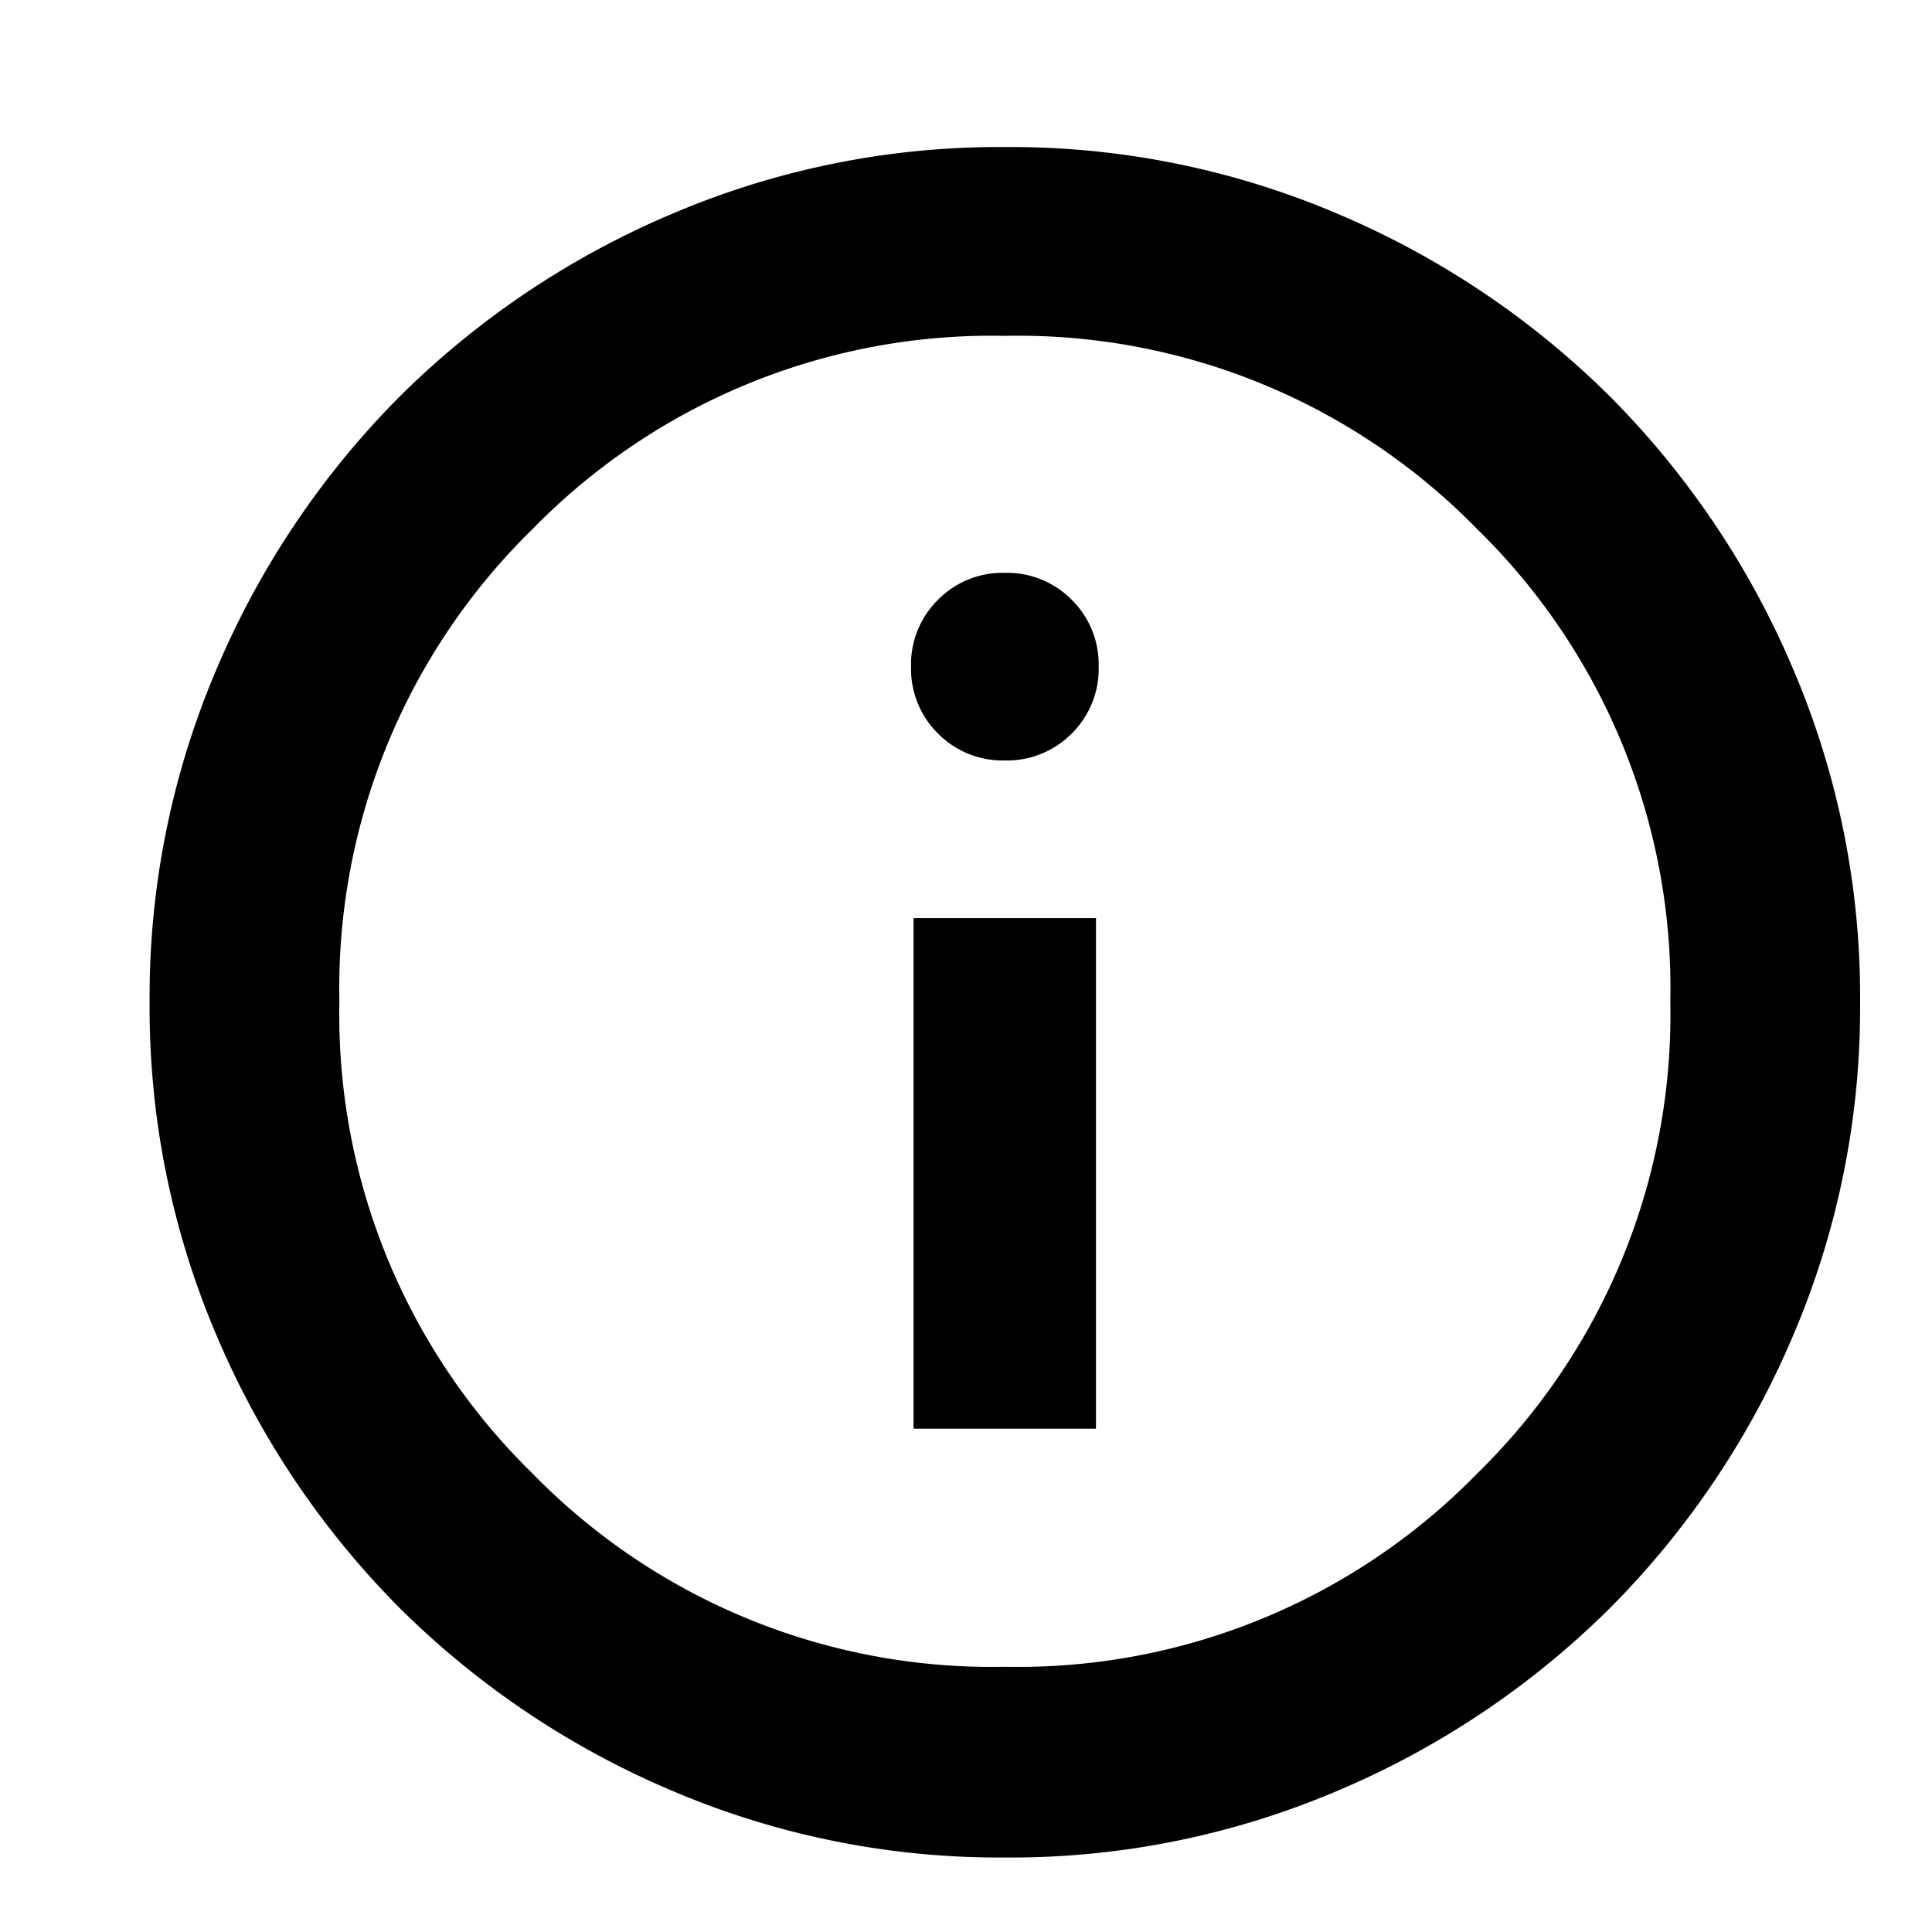 <svg id="Info-Icon-Small" xmlns="http://www.w3.org/2000/svg" width="18" height="18" viewBox="0 0 18 18">
  <rect id="Retângulo_3216" data-name="Retângulo 3216" width="18" height="18" opacity="0"/>
  <path id="Info_Small" data-name="Info Small" d="M78.988-876.185h1.7v-4.757h-1.7Zm.851-6.226a.846.846,0,0,0,.623-.251.846.846,0,0,0,.251-.623.846.846,0,0,0-.251-.623.846.846,0,0,0-.623-.251.846.846,0,0,0-.623.251.846.846,0,0,0-.251.623.846.846,0,0,0,.251.623A.846.846,0,0,0,79.84-882.411Zm0,10.221a7.77,7.77,0,0,1-3.112-.627,8.043,8.043,0,0,1-2.529-1.7,8.044,8.044,0,0,1-1.7-2.529,7.77,7.77,0,0,1-.627-3.112,7.77,7.77,0,0,1,.627-3.112,8.044,8.044,0,0,1,1.7-2.529,8.043,8.043,0,0,1,2.529-1.7,7.769,7.769,0,0,1,3.112-.627,7.769,7.769,0,0,1,3.112.627,8.043,8.043,0,0,1,2.529,1.7,8.044,8.044,0,0,1,1.7,2.529,7.77,7.77,0,0,1,.627,3.112,7.77,7.77,0,0,1-.627,3.112,8.044,8.044,0,0,1-1.7,2.529,8.045,8.045,0,0,1-2.529,1.7A7.77,7.77,0,0,1,79.84-872.19Zm0-1.777a5.979,5.979,0,0,0,4.4-1.8,5.979,5.979,0,0,0,1.8-4.4,5.979,5.979,0,0,0-1.8-4.4,5.979,5.979,0,0,0-4.4-1.8,5.979,5.979,0,0,0-4.4,1.8,5.979,5.979,0,0,0-1.8,4.4,5.979,5.979,0,0,0,1.8,4.4A5.979,5.979,0,0,0,79.84-873.967ZM79.84-880.16Z" transform="translate(-70.477 889.496)"/>
</svg>
